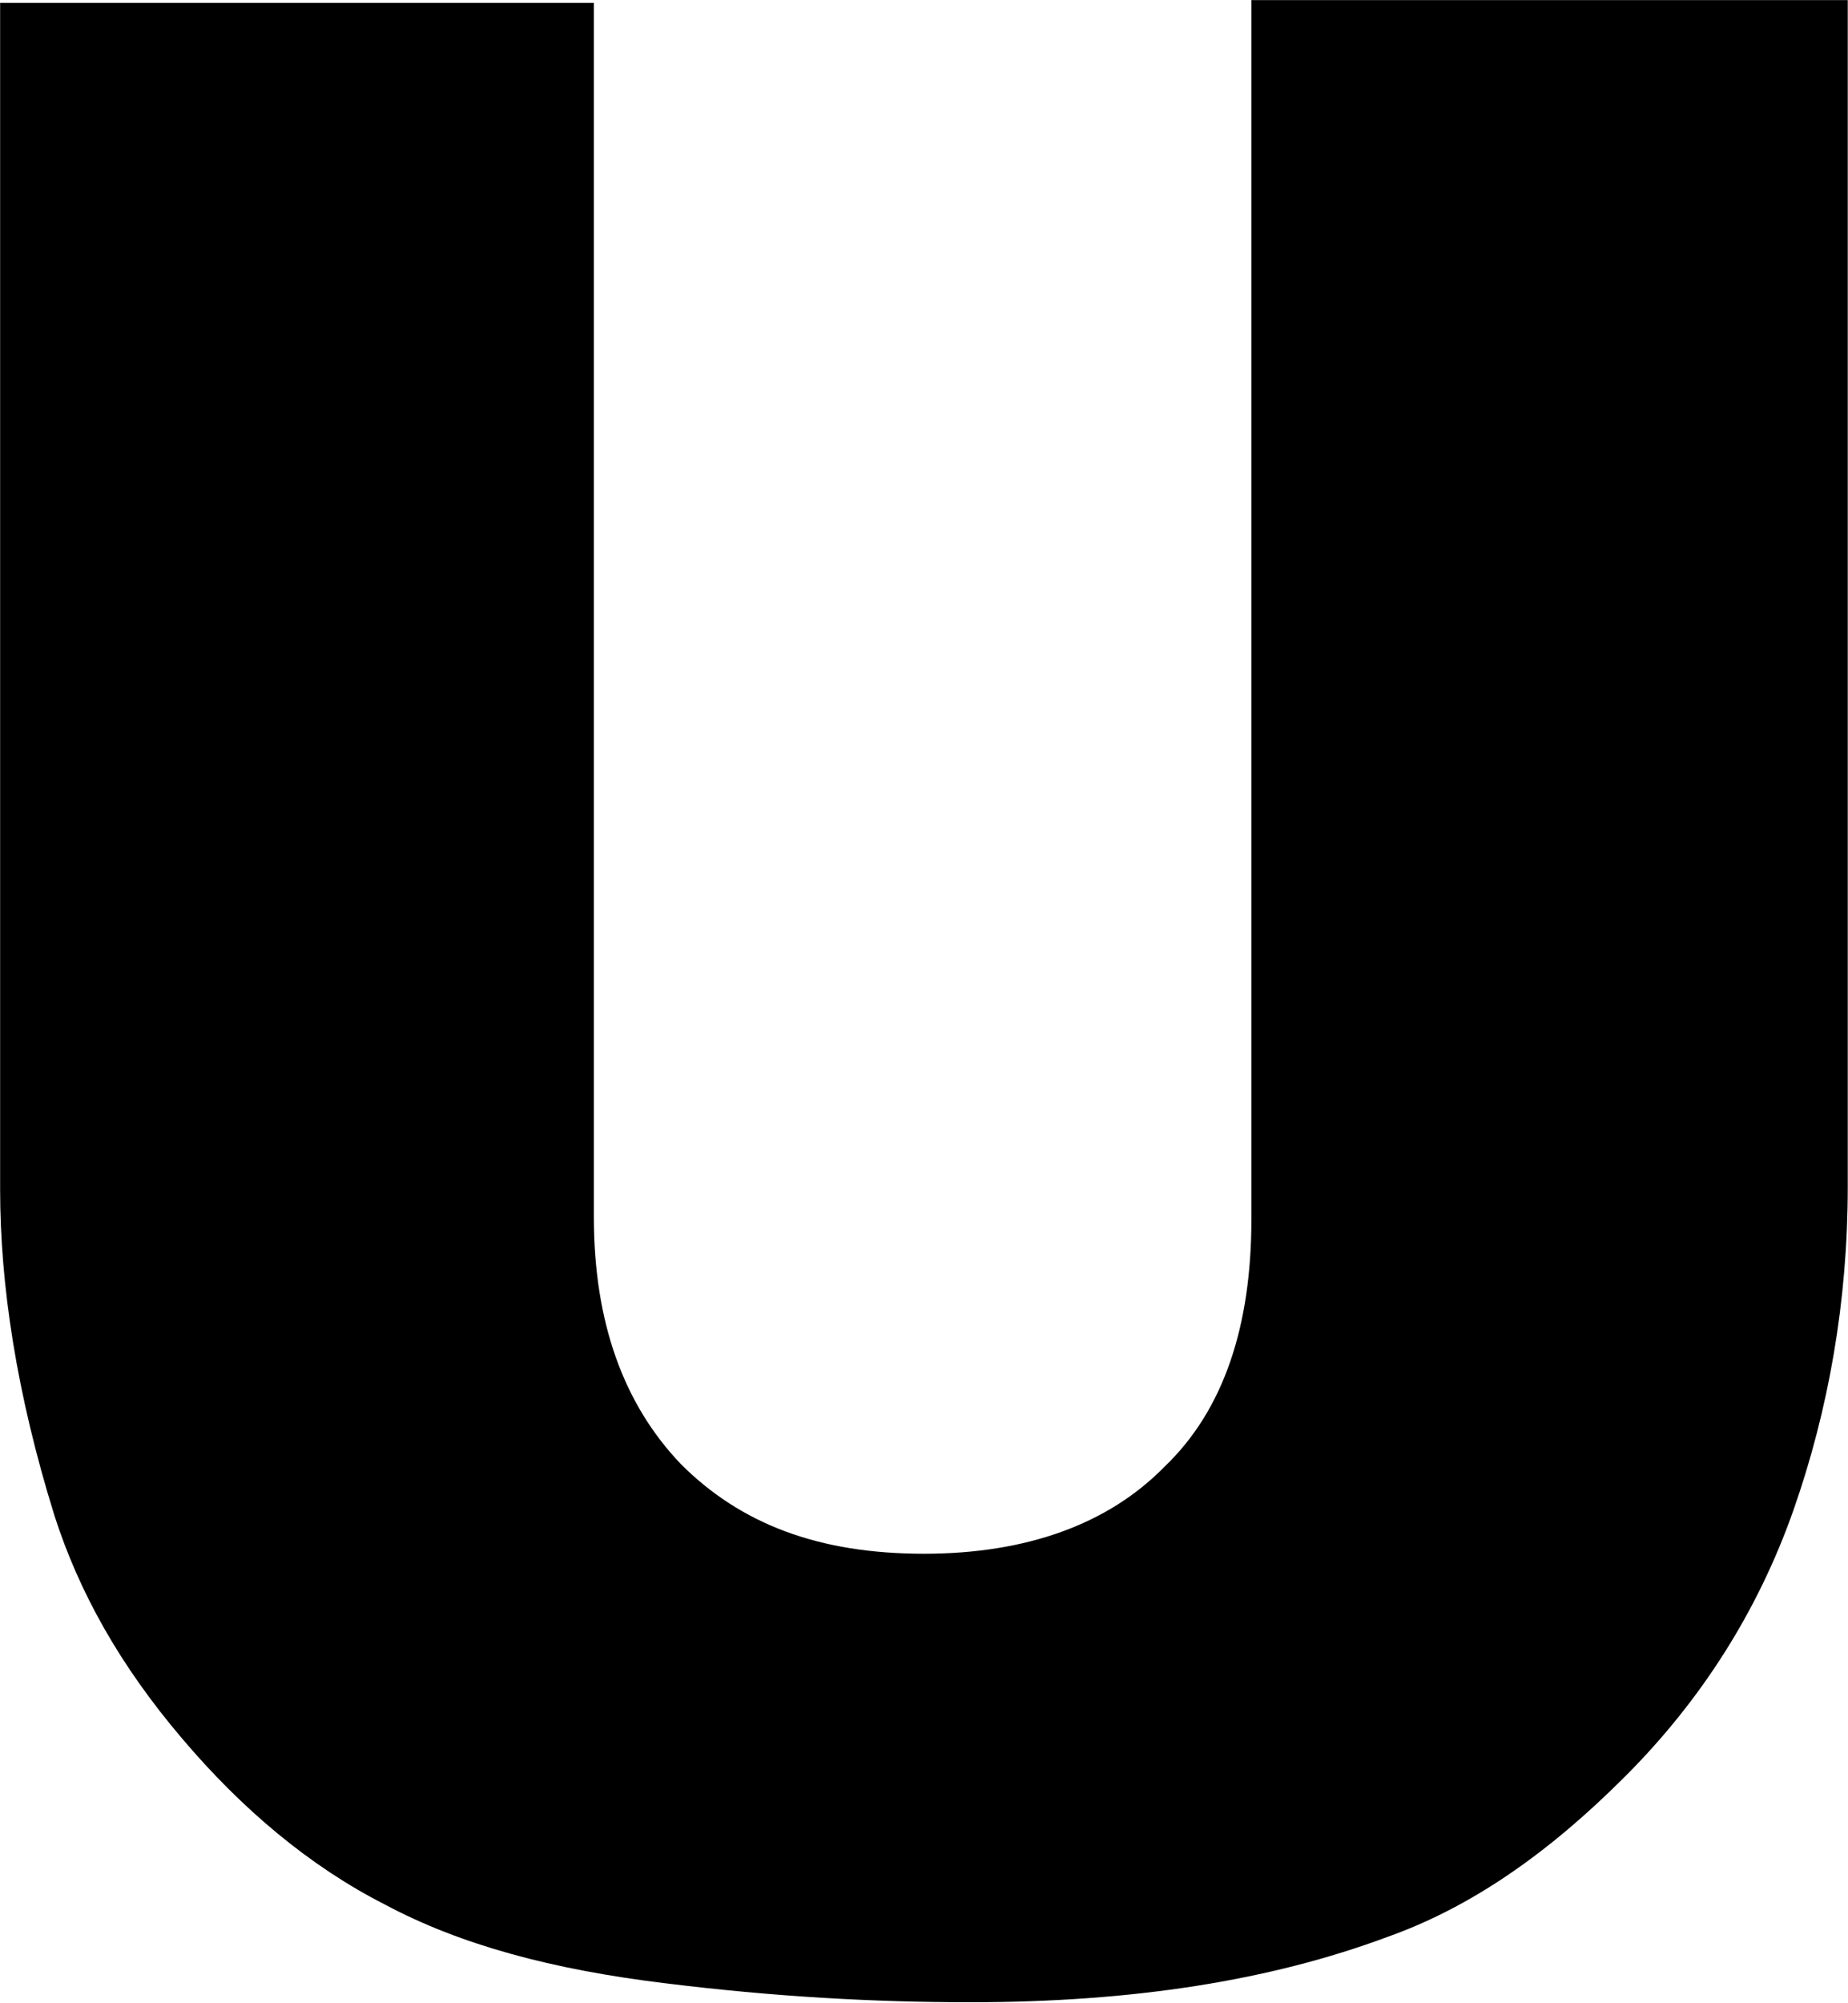 <svg version="1.2" xmlns="http://www.w3.org/2000/svg" viewBox="0 0 1541 1670" width="1541" height="1670"><style></style><path fill-rule="evenodd" d="m1043.5 0.1h497.3v989.2c0 95.2-15.9 185.9-45.3 269.7-29.5 83.9-77 158.7-140.5 222.1-63.4 63.5-128 108.8-198.2 133.7-97.5 36.3-211.9 54.4-347.8 54.4-79.3 0-163.1-4.5-254.9-15.9-92.9-11.3-169.9-31.7-233.4-65.7-62.3-31.7-118.9-79.3-168.8-138.2-52.1-61.2-86.1-122.4-106.5-185.9-31.7-101.9-45.3-192.6-45.3-271.9v-989.2h495.1v1011.9c0 88.3 24.9 156.3 72.5 206.2 49.8 49.8 114.4 74.8 202.8 74.8 86.1 0 154-25 200.5-72.5 49.8-47.6 72.5-117.9 72.5-206.3z"/></svg>